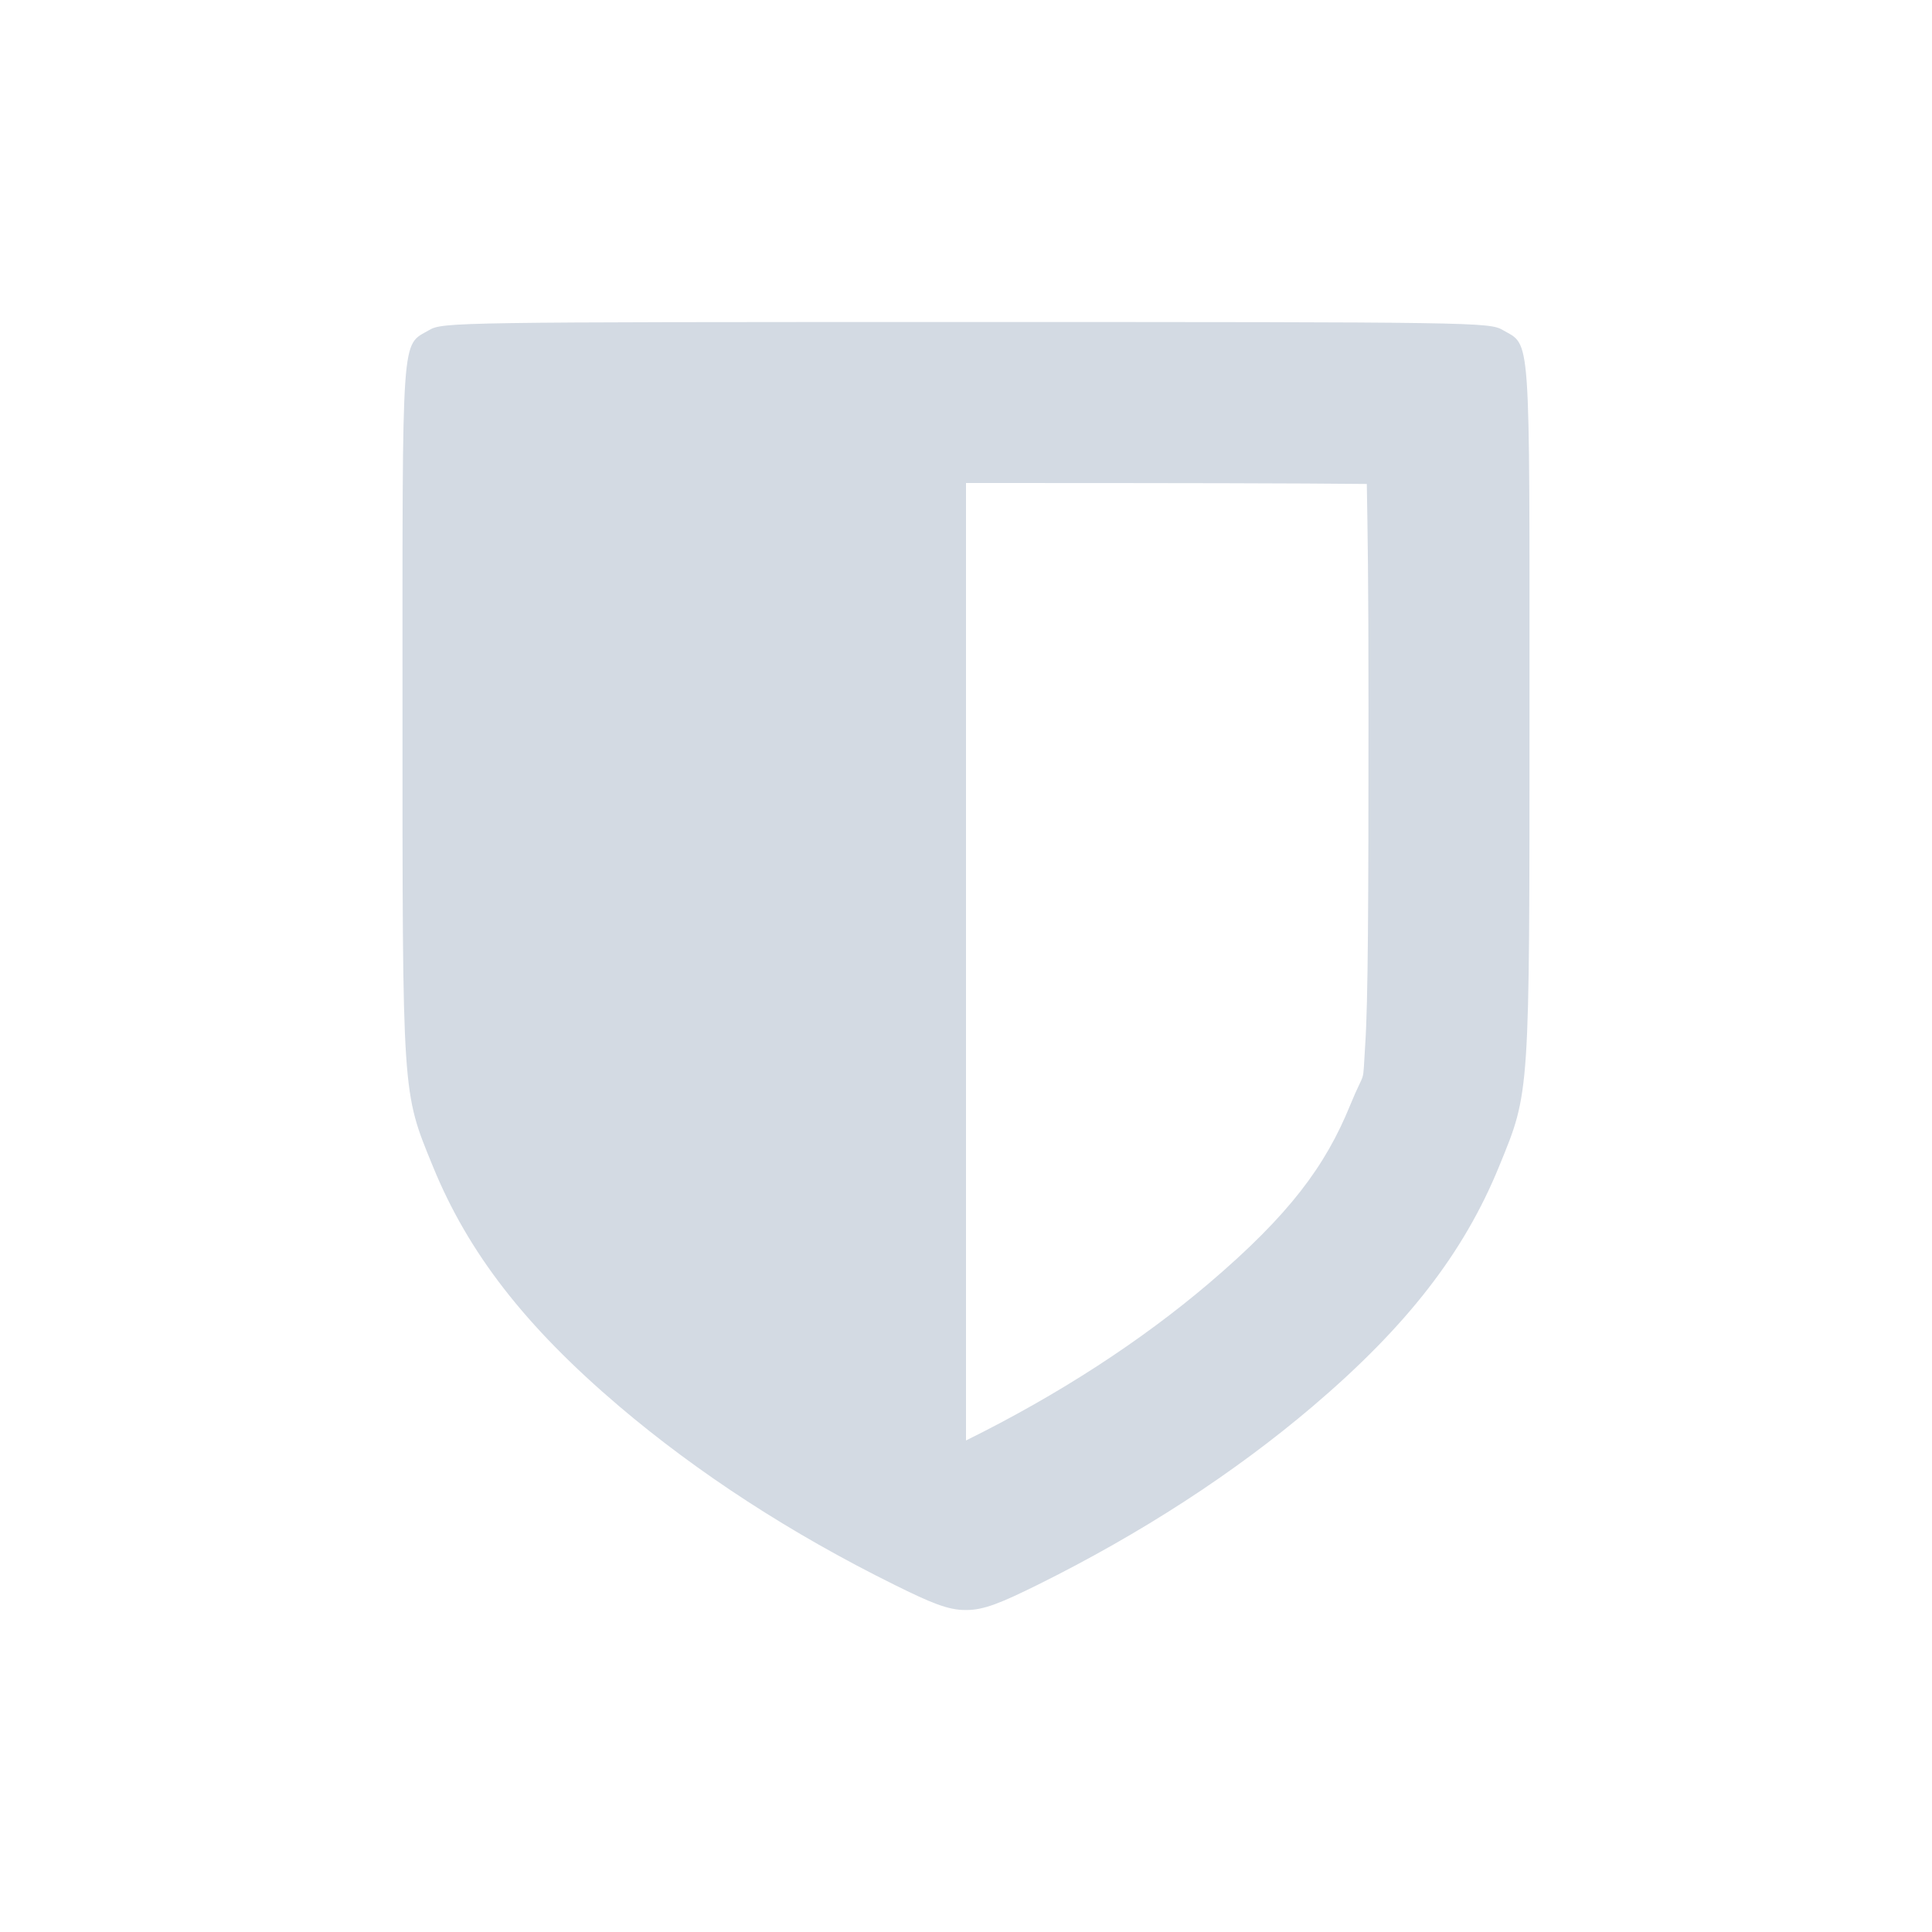 <svg xmlns="http://www.w3.org/2000/svg" width="24" height="24"><defs><style id="current-color-scheme" type="text/css"></style></defs><path d="M12 4c-6.34 0-6.503.003-6.668.1C4.982 4.304 5 4.052 5 8.814c0 4.833-.006 4.737.377 5.674.44 1.078 1.149 1.989 2.312 2.979.977.83 2.135 1.584 3.426 2.222.437.216.663.315.885.311.222.003.448-.095.885-.31 1.291-.64 2.449-1.392 3.426-2.223 1.163-.99 1.872-1.9 2.312-2.979.383-.937.377-.84.377-5.674 0-4.762.019-4.51-.332-4.714C18.503 4.003 18.34 4 12 4zm0 2c2.808 0 4.082.003 4.979.012.01.615.021 1.1.021 2.802 0 2.418-.005 3.622-.041 4.166-.036.545.011.265-.188.752-.305.748-.748 1.354-1.755 2.211-.835.71-1.858 1.379-3.016 1.951z" fill="currentColor" color="#d3dae3"/></svg>